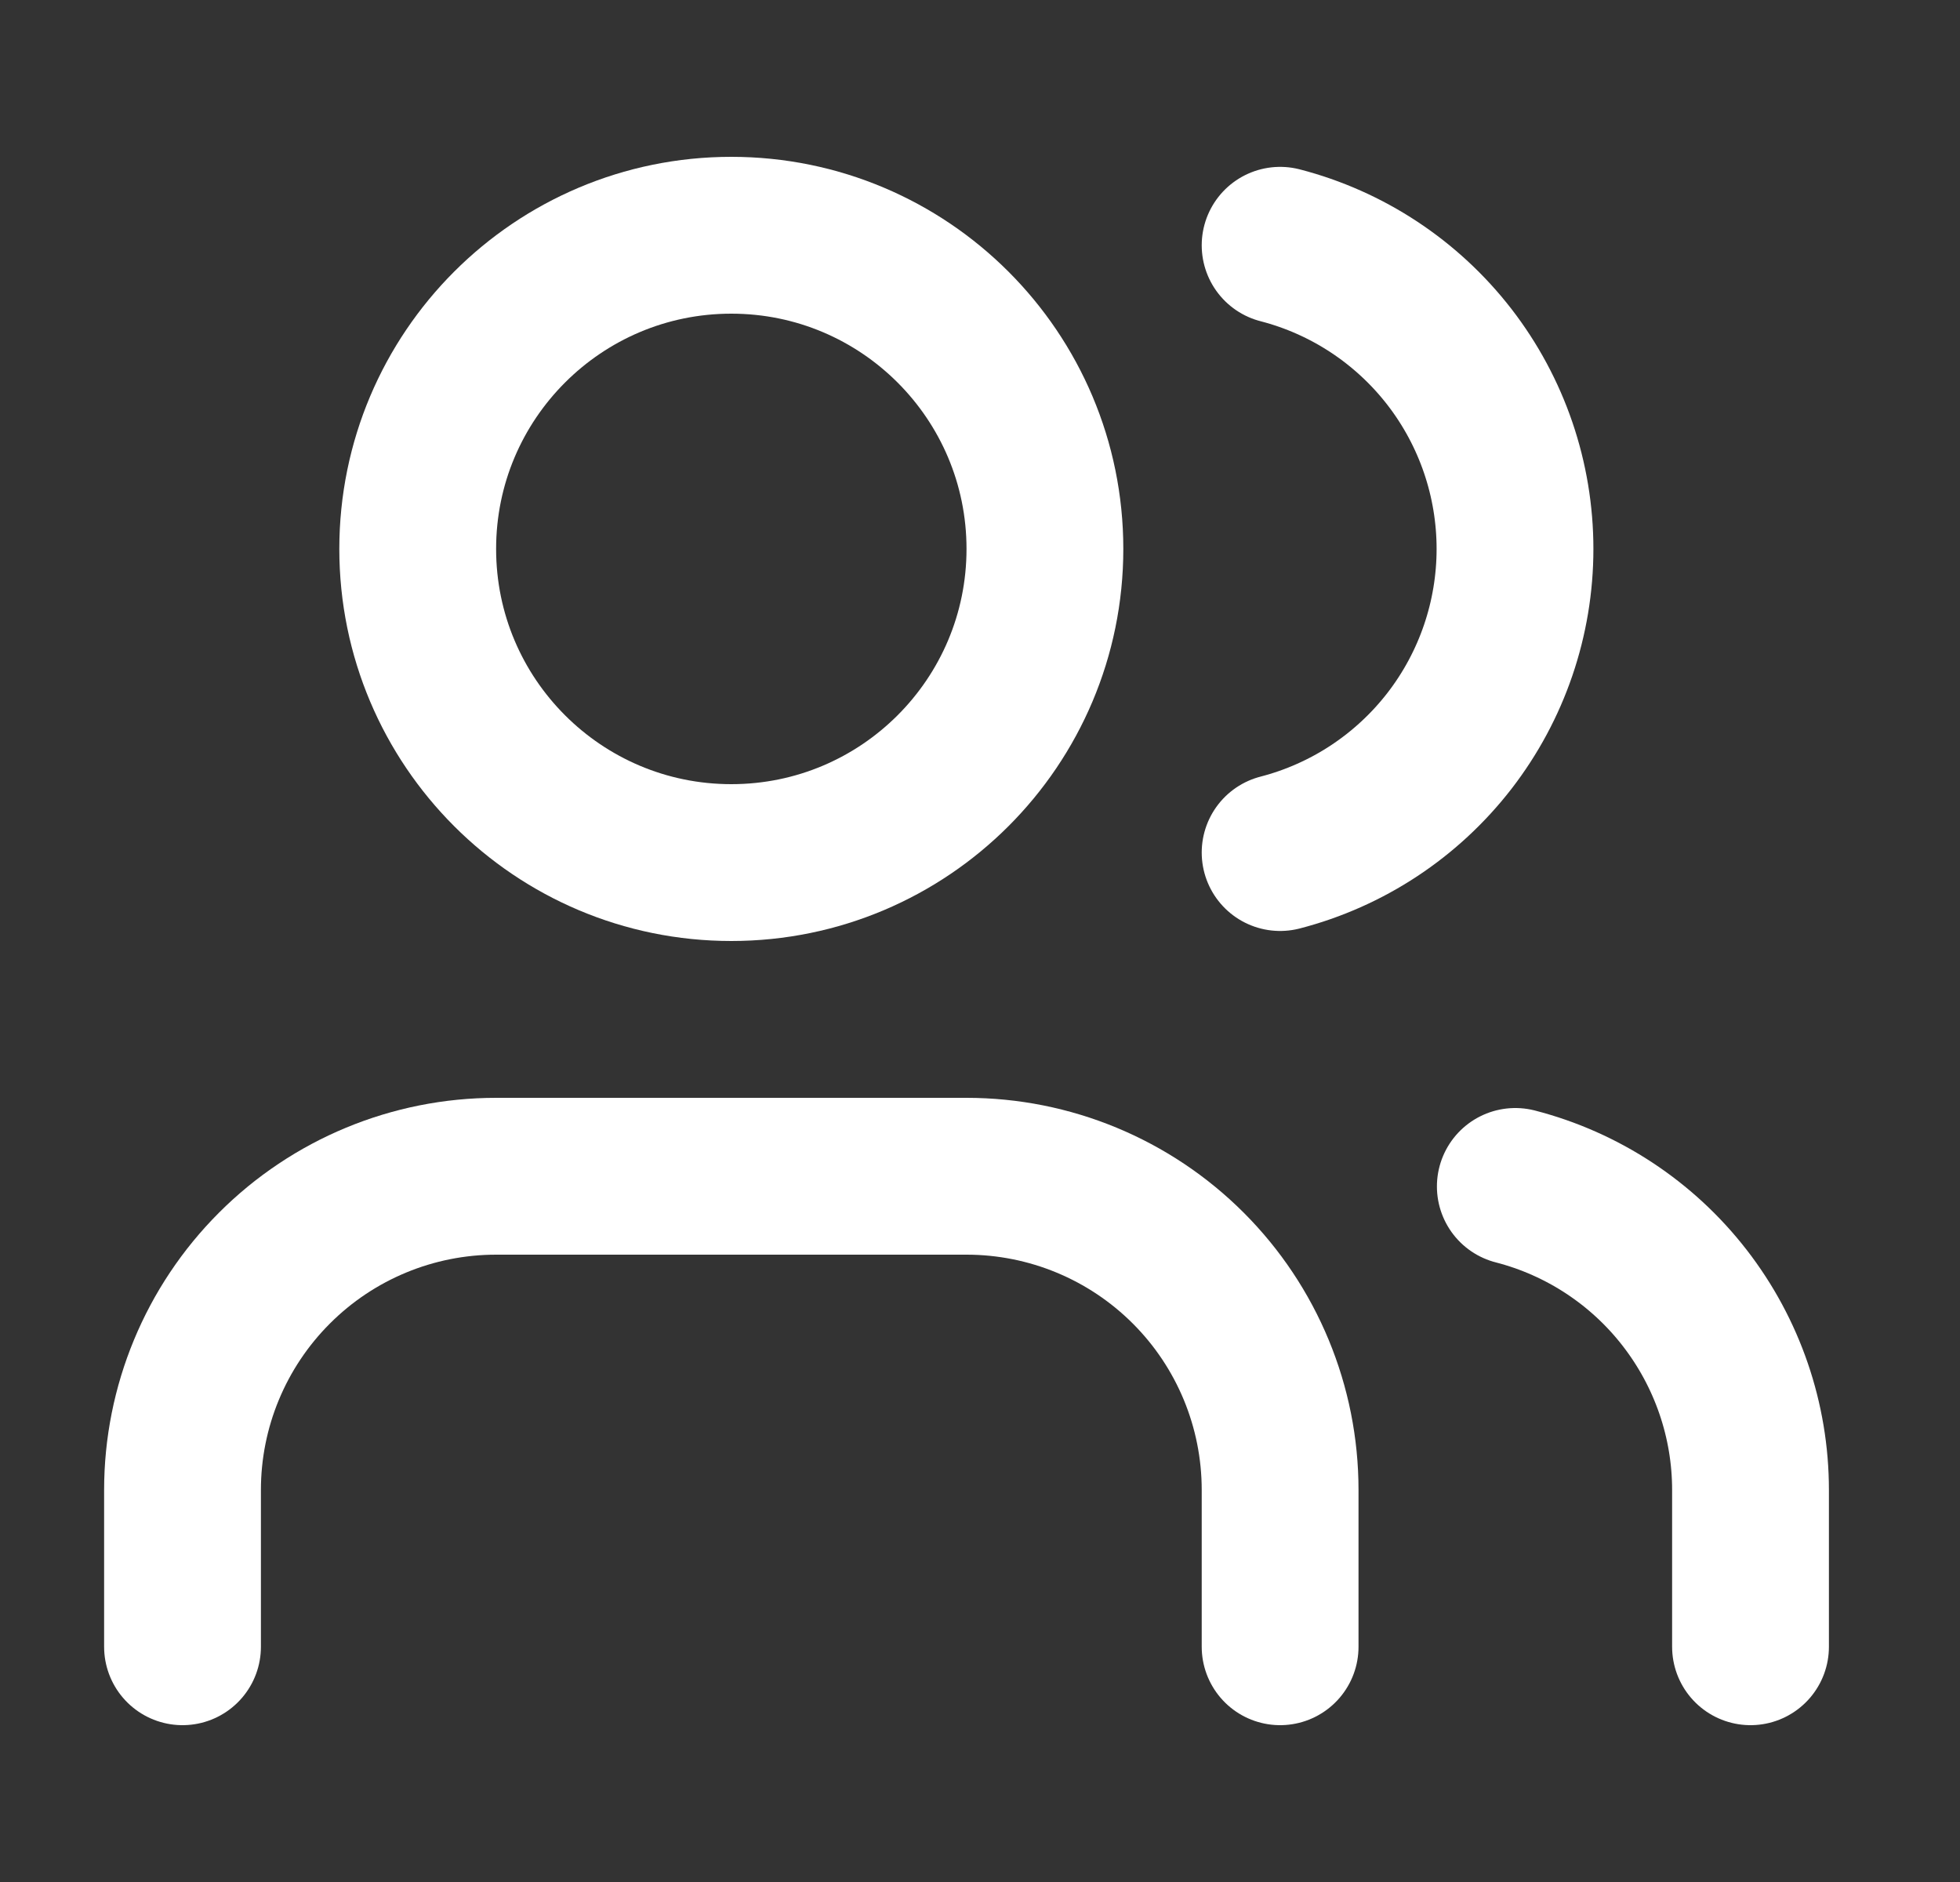 <svg width="25" height="24" viewBox="0 0 25 24" fill="none" xmlns="http://www.w3.org/2000/svg">
<rect x="0" y="0" width="25" height="24" fill="#333333" stroke="none"/>
<path d="M16.328 21V19C16.328 17.939 15.907 16.922 15.157 16.172C14.406 15.421 13.389 15 12.328 15H6.328C5.267 15 4.25 15.421 3.5 16.172C2.75 16.922 2.328 17.939 2.328 19V21" stroke="white" stroke-width="2" stroke-linecap="round" stroke-linejoin="round"/>
<path d="M16.328 3.128C17.186 3.35 17.945 3.851 18.488 4.552C19.03 5.253 19.324 6.114 19.324 7C19.324 7.886 19.03 8.747 18.488 9.448C17.945 10.149 17.186 10.65 16.328 10.872" stroke="white" stroke-width="2" stroke-linecap="round" stroke-linejoin="round"/>
<path d="M22.328 21V19C22.328 18.114 22.032 17.253 21.489 16.552C20.947 15.852 20.186 15.351 19.328 15.13" stroke="white" stroke-width="2" stroke-linecap="round" stroke-linejoin="round"/>
<path d="M9.328 11C11.537 11 13.328 9.209 13.328 7C13.328 4.791 11.537 3 9.328 3C7.119 3 5.328 4.791 5.328 7C5.328 9.209 7.119 11 9.328 11Z" stroke="white" stroke-width="2" stroke-linecap="round" stroke-linejoin="round"/>
</svg>
